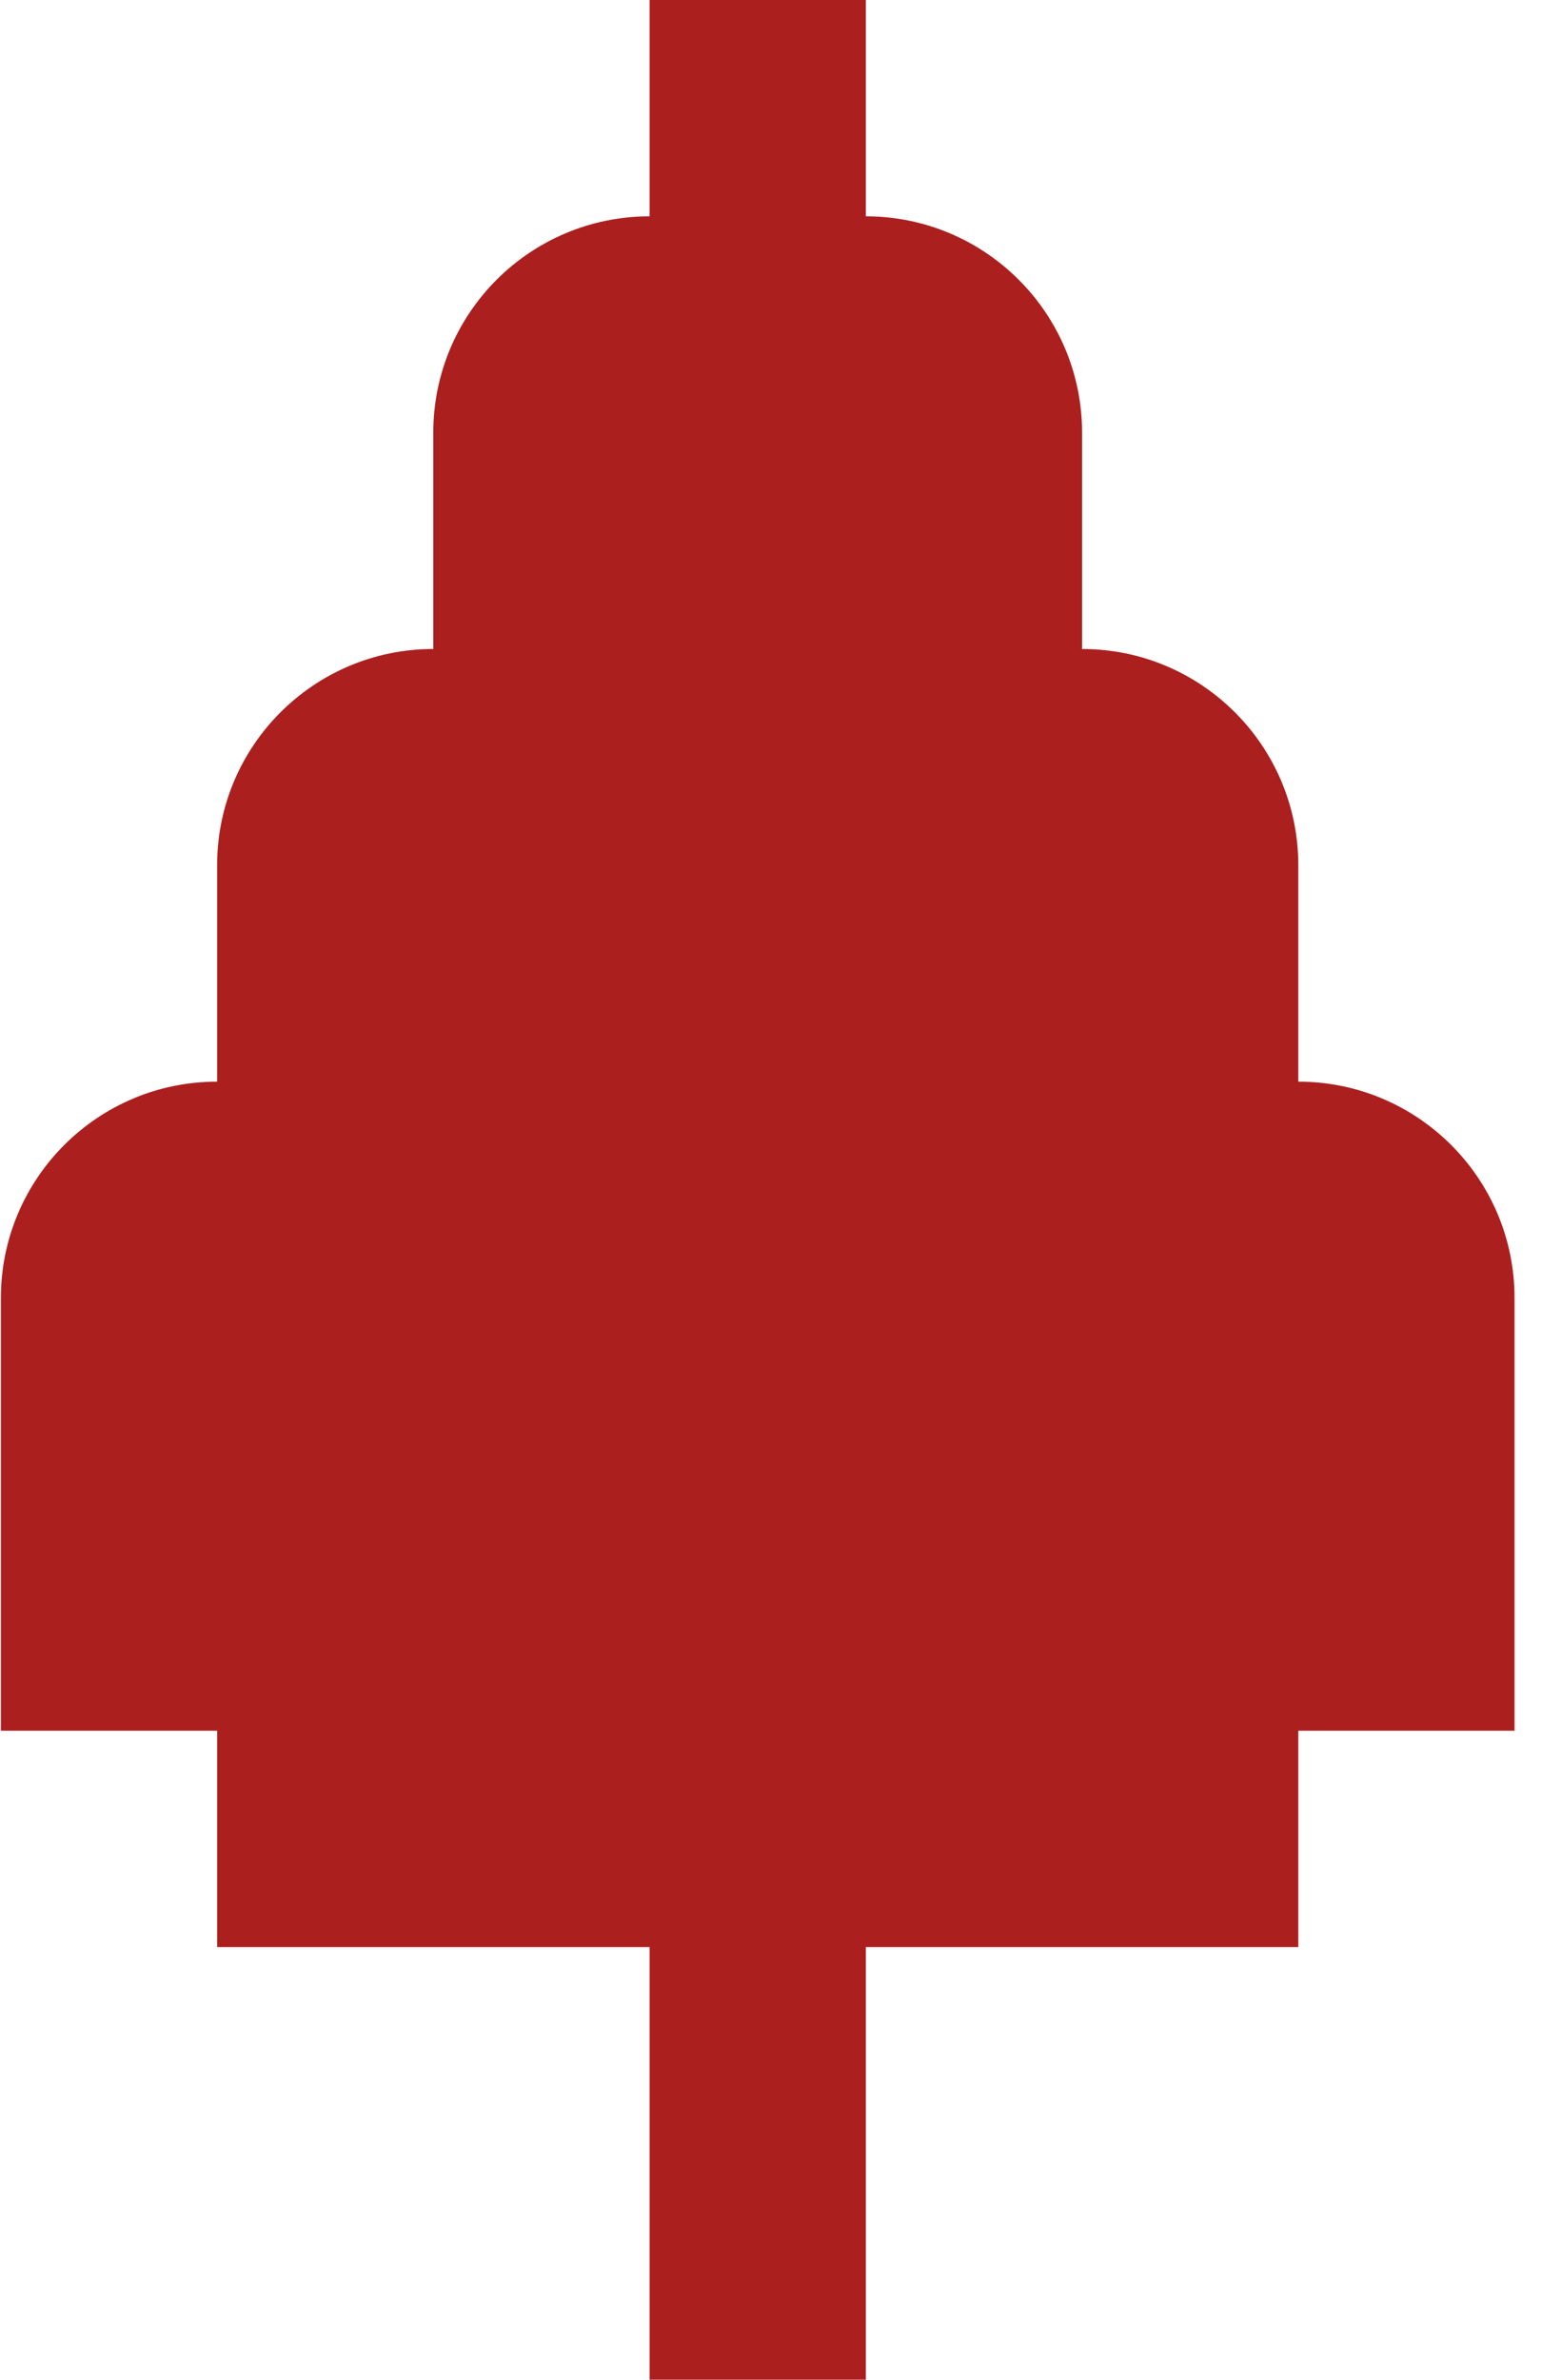 <svg width="21" height="32" viewBox="0 0 21 32" fill="none" xmlns="http://www.w3.org/2000/svg">
<g clip-path="url(#clip0_579_1239)">
<path d="M20.375 17.454V23.273H17.466V26.182H14.557L11.648 26.182V32H8.739V26.182H5.829L2.921 26.182V23.273H0.012V17.454C0.012 15.848 1.314 14.545 2.921 14.545V11.636C2.921 10.832 3.246 10.106 3.772 9.58C4.299 9.053 5.026 8.727 5.829 8.727V5.818C5.829 4.212 7.132 2.909 8.739 2.909V0H11.648V2.909C12.45 2.909 13.178 3.235 13.704 3.761C14.231 4.287 14.557 5.015 14.557 5.818V8.727C16.163 8.727 17.466 10.03 17.466 11.636V14.545H17.466C19.073 14.545 20.375 15.848 20.375 17.454Z" fill="#AC1F1F"/>
</g>
<defs>
<clipPath id="clip0_579_1239">
<rect width="20.363" height="32" fill="white" transform="translate(0.012)"/>
</clipPath>
</defs>
</svg>

